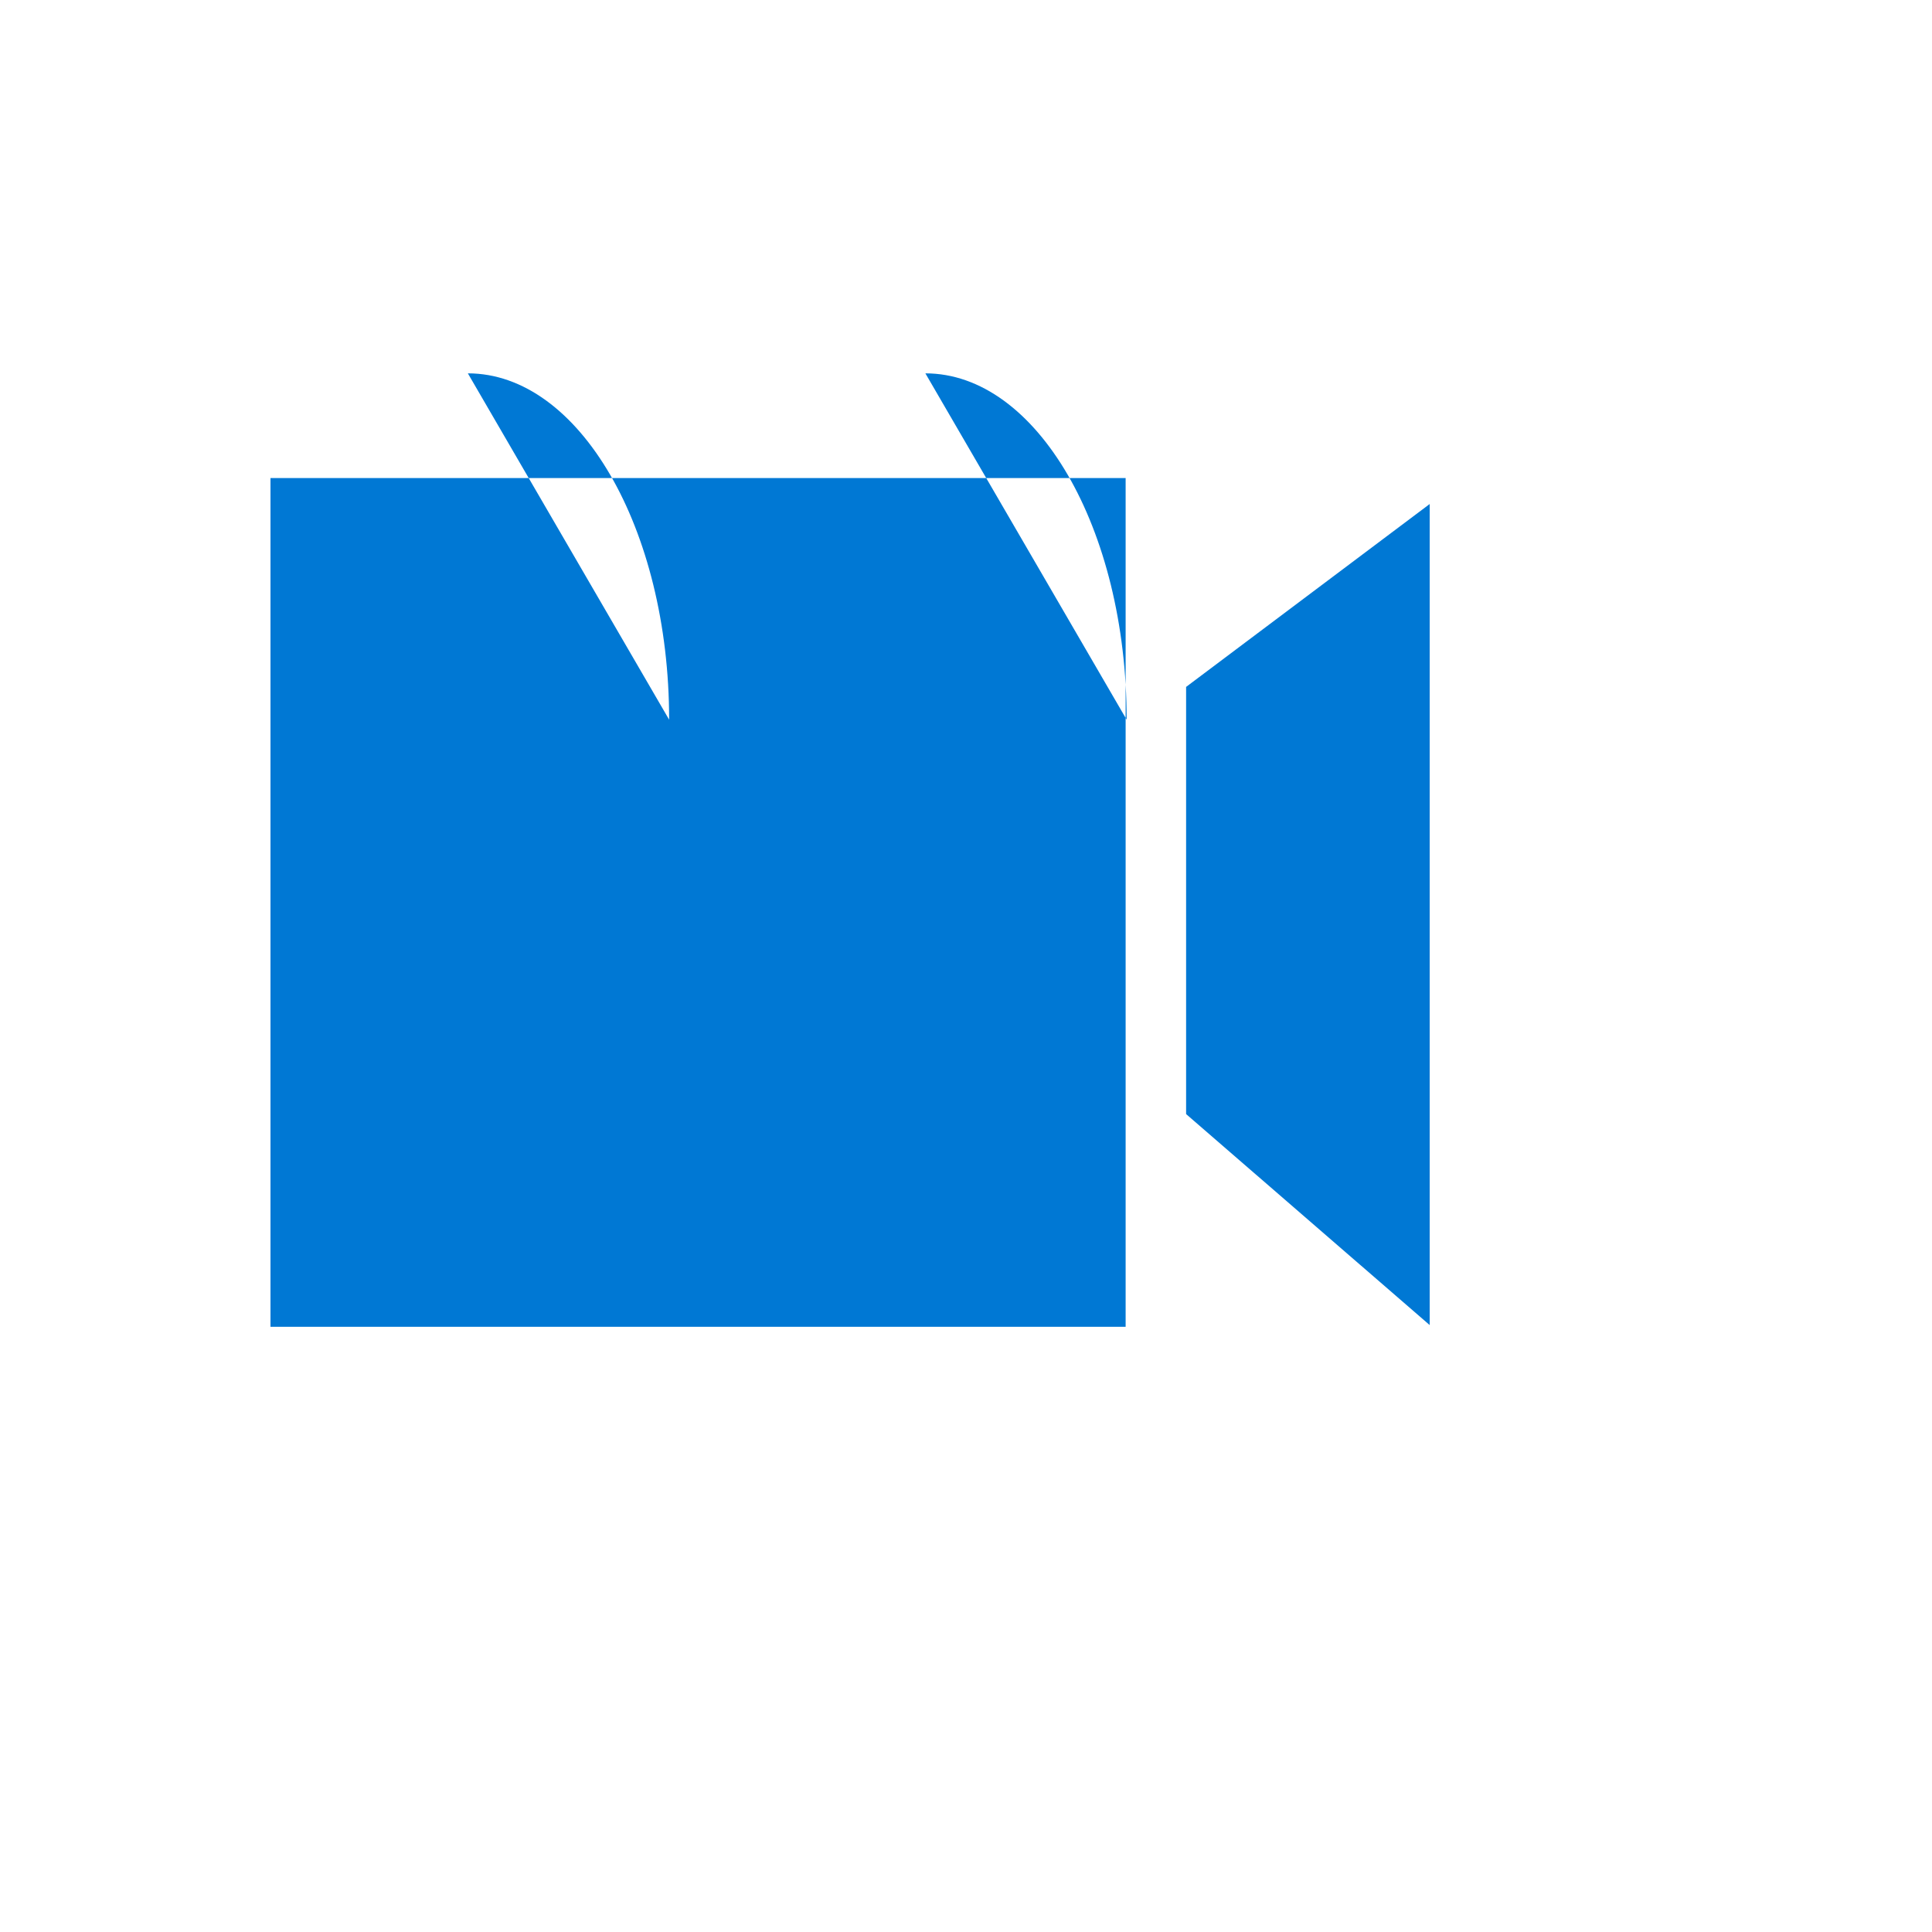 <svg xmlns="http://www.w3.org/2000/svg" version="1.1" xmlns:xlink="http://www.w3.org/1999/xlink" width="100%" height="100%" id="svgWorkerArea" viewBox="-25 -25 625 625" xmlns:idraw="https://idraw.muisca.co" style="background: white;"><defs id="defsdoc"><pattern id="patternBool" x="0" y="0" width="10" height="10" patternUnits="userSpaceOnUse" patternTransform="rotate(35)"><circle cx="5" cy="5" r="4" style="stroke: none;fill: #ff000070;"></circle></pattern></defs><g id="fileImp-90301219" class="cosito"><path id="pathImp-310845735" fill="#0078D4" class="grouped" d="M126.35 95.777C162.312 95.777 191.464 145.939 191.464 207.818 191.464 207.818 126.35 95.777 126.35 95.777M274.358 95.777C310.319 95.777 339.472 145.939 339.472 207.818 339.472 207.818 274.358 95.777 274.358 95.777M339.142 129.653C339.142 129.653 62.5 129.653 62.5 129.653 62.5 129.653 62.5 404.223 62.5 404.223 62.5 404.223 339.142 404.223 339.142 404.223 339.142 404.223 339.142 129.653 339.142 129.653 339.142 129.653 339.142 129.653 339.142 129.653M437.5 403.656C437.5 403.656 358.704 335.405 358.704 335.405 358.704 335.405 358.704 197.215 358.704 197.215 358.704 197.215 437.5 138.054 437.5 138.054 437.5 138.054 437.5 403.656 437.5 403.656 437.5 403.656 437.5 403.656 437.5 403.656"></path></g></svg>